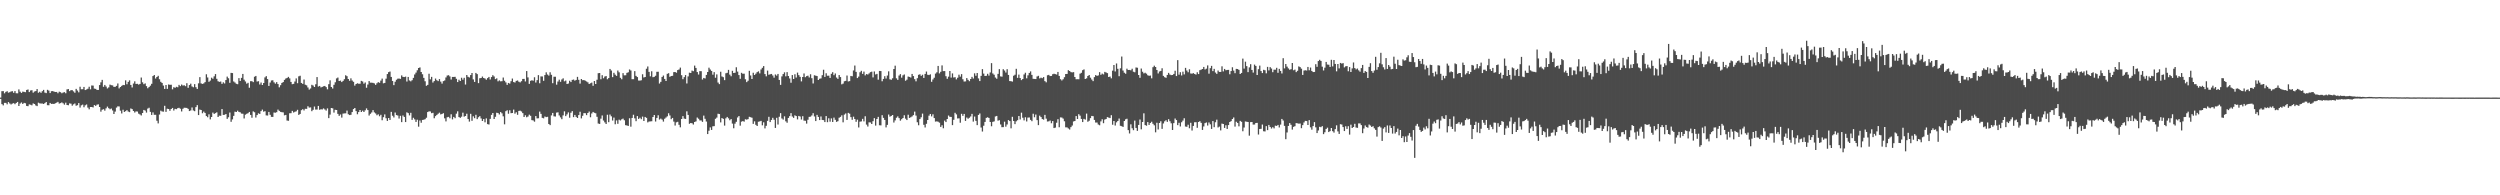 <?xml version="1.0" encoding="UTF-8"?>
<svg xmlns="http://www.w3.org/2000/svg" width="1920" height="150">
  <path d="M0 74.952h1v1.000H0zM1 70.018h1v9.941H1zM2 69.990h1v10.959H2zM3 71.663h1v7.318H3zM4 70.529h1v8.463H4zM5 70.050h1v10.073H5zM6 71.149h1v7.260H6zM7 70.794h1v8.670H7zM8 70.251h1v9.963H8zM9 70.054h1v9.529H9zM10 71.286h1v7.905H10zM11 69.963h1v10.041H11zM12 71.635h1v7.426H12zM13 71.704h1v6.596H13zM14 68.667h1v12.746H14zM15 70.389h1v9.131H15zM16 71.382h1v7.331H16zM17 70.349h1v9.517H17zM18 70.545h1v8.475H18zM19 70.787h1v8.501H19zM20 69.051h1v12.289H20zM21 68.710h1v12.833H21zM22 70.731h1v9.466H22zM23 69.492h1v10.925H23zM24 69.286h1v11.586H24zM25 71.191h1v8.205H25zM26 70.290h1v9.602H26zM27 69.954h1v11.023H27zM28 68.380h1v13.145H28zM29 71.238h1v7.633H29zM30 70.465h1v8.891H30zM31 71.264h1v8.253H31zM32 70.039h1v9.470H32zM33 68.995h1v10.887H33zM34 71.102h1v8.128H34zM35 71.529h1v6.824H35zM36 68.947h1v11.861H36zM37 69.595h1v11.239H37zM38 71.458h1v7.578H38zM39 70.023h1v9.783H39zM40 69.917h1v9.787H40zM41 70.330h1v9.544H41zM42 70.678h1v8.629H42zM43 70.598h1v8.240H43zM44 71.647h1v6.572H44zM45 70.398h1v9.183H45zM46 70.801h1v8.396H46zM47 71.636h1v7.020H47zM48 71.060h1v8.308H48zM49 70.748h1v9.627H49zM50 71.613h1v7.246H50zM51 68.682h1v11.954H51zM52 68.389h1v12.459H52zM53 70.007h1v9.382H53zM54 69.210h1v10.427H54zM55 69.281h1v11.847H55zM56 70.202h1v9.943H56zM57 71.213h1v8.253H57zM58 68.269h1v12.953H58zM59 69.532h1v11.260H59zM60 70.920h1v8.228H60zM61 66.601h1v16.013H61zM62 68.577h1v12.324H62zM63 68.492h1v11.836H63zM64 66.781h1v15.603H64zM65 69.185h1v11.723H65zM66 68.709h1v11.505H66zM67 68.125h1v14.538H67zM68 66.635h1v17.312H68zM69 68.604h1v13.594H69zM70 65.622h1v16.569H70zM71 65.728h1v16.783H71zM72 68.025h1v12.675H72zM73 68.270h1v13.020H73zM74 69.059h1v11.316H74zM75 69.048h1v11.095H75zM76 65.342h1v16.845H76zM77 63.222h1v22.531H77zM78 61.332h1v22.924H78zM79 66.688h1v17.162H79zM80 65.246h1v19.765H80zM81 66.435h1v16.784H81zM82 67.929h1v13.954H82zM83 67.118h1v15.971H83zM84 64.998h1v18.933H84zM85 65.448h1v17.916H85zM86 65.576h1v19.250H86zM87 66.691h1v20.856H87zM88 66.645h1v19.074H88zM89 65.926h1v16.708H89zM90 64.111h1v17.572H90zM91 67.878h1v13.882H91zM92 66.808h1v18.167H92zM93 65.965h1v21.183H93zM94 65.204h1v19.061H94zM95 65.393h1v20.573H95zM96 61.702h1v23.678H96zM97 64.711h1v19.895H97zM98 62.897h1v22.777H98zM99 61.673h1v24.441H99zM100 65.216h1v18.102H100zM101 67.190h1v16.642H101zM102 64.165h1v21.064H102zM103 62.458h1v23.947H103zM104 64.444h1v21.093H104zM105 64.377h1v21.281H105zM106 64.999h1v22.278H106zM107 64.482h1v23.405H107zM108 59.551h1v29.121H108zM109 63.227h1v23.569H109zM110 64.667h1v19.750H110zM111 64.065h1v20.863H111zM112 66.125h1v20.329H112zM113 67.785h1v15.643H113zM114 66.857h1v15.899H114zM115 65.789h1v20.147H115zM116 64.336h1v23.943H116zM117 58.427h1v27.893H117zM118 57.596h1v30.567H118zM119 60.309h1v27.872H119zM120 59.140h1v33.584H120zM121 58.205h1v36.584H121zM122 60.883h1v27.057H122zM123 62.843h1v22.144H123zM124 63.703h1v21.903H124zM125 65.664h1v20.119H125zM126 68.293h1v12.952H126zM127 65.262h1v20.632H127zM128 68.249h1v15.252H128zM129 64.868h1v18.830H129zM130 65.102h1v19.995H130zM131 65.091h1v18.621H131zM132 68.603h1v14.276H132zM133 66.975h1v17.915H133zM134 67.429h1v16.188H134zM135 66.661h1v17.191H135zM136 67.017h1v16.088H136zM137 65.198h1v17.610H137zM138 66.132h1v17.376H138zM139 64.903h1v20.693H139zM140 65.667h1v17.870H140zM141 65.488h1v17.274H141zM142 66.225h1v16.580H142zM143 63.883h1v19.018H143zM144 67.418h1v16.193H144zM145 65.345h1v19.942H145zM146 64.245h1v20.605H146zM147 66.406h1v16.111H147zM148 67.006h1v17.843H148zM149 64.613h1v20.768H149zM150 66.993h1v15.296H150zM151 68.280h1v12.444H151zM152 63.986h1v24.377H152zM153 59.215h1v24.965H153zM154 64.036h1v20.435H154zM155 64.486h1v22.523H155zM156 64.044h1v21.654H156zM157 63.100h1v23.631H157zM158 57.042h1v32.097H158zM159 59.485h1v30.570H159zM160 62.825h1v24.985H160zM161 61.887h1v29.815H161zM162 59.666h1v30.168H162zM163 60.444h1v26.048H163zM164 58.628h1v28.851H164zM165 56.892h1v29.980H165zM166 60.514h1v25.750H166zM167 62.418h1v27.428H167zM168 62.899h1v25.934H168zM169 62.608h1v26.330H169zM170 64.424h1v19.350H170zM171 63.233h1v25.039H171zM172 64.080h1v24.068H172zM173 61.474h1v26.077H173zM174 58.845h1v32.454H174zM175 60.129h1v29.931H175zM176 63.589h1v22.861H176zM177 55.973h1v37.569H177zM178 56.133h1v35.567H178zM179 62.545h1v26.428H179zM180 63.388h1v22.354H180zM181 64.379h1v21.624H181zM182 64.659h1v20.326H182zM183 60.022h1v25.918H183zM184 62.151h1v24.139H184zM185 59.819h1v27.403H185zM186 56.786h1v30.537H186zM187 61.161h1v29.820H187zM188 62.567h1v25.500H188zM189 64.253h1v23.134H189zM190 63.591h1v23.321H190zM191 67.381h1v18.572H191zM192 62.383h1v25.869H192zM193 62.383h1v28.030H193zM194 63.102h1v22.441H194zM195 58.938h1v27.269H195zM196 58.293h1v31.987H196zM197 62.609h1v25.783H197zM198 62.373h1v24.686H198zM199 64.874h1v22.648H199zM200 63.372h1v21.997H200zM201 65.289h1v18.889H201zM202 63.752h1v22.027H202zM203 59.421h1v25.993H203zM204 58.474h1v30.152H204zM205 60.710h1v27.996H205zM206 66.011h1v19.954H206zM207 63.410h1v24.765H207zM208 61.777h1v27.975H208zM209 61.666h1v28.137H209zM210 63.252h1v23.171H210zM211 64.259h1v22.339H211zM212 63.096h1v23.090H212zM213 64.580h1v19.585H213zM214 67.059h1v18.069H214zM215 65.420h1v20.489H215zM216 63.673h1v22.509H216zM217 63.020h1v23.299H217zM218 61.330h1v27.235H218zM219 60.336h1v27.919H219zM220 59.863h1v32.732H220zM221 59.022h1v33.760H221zM222 60.218h1v26.777H222zM223 62.948h1v23.980H223zM224 64.686h1v20.470H224zM225 64.433h1v22.012H225zM226 62.594h1v23.260H226zM227 60.230h1v25.269H227zM228 63.914h1v20.422H228zM229 58.607h1v29.686H229zM230 58.158h1v29.340H230zM231 63.670h1v20.942H231zM232 64.385h1v19.465H232zM233 61.086h1v23.746H233zM234 65.098h1v18.462H234zM235 65.516h1v18.080H235zM236 67.179h1v14.419H236zM237 68.804h1v13.814H237zM238 67.965h1v14.499H238zM239 65.135h1v20.280H239zM240 65.668h1v18.663H240zM241 66.819h1v15.016H241zM242 64.707h1v19.448H242zM243 59.185h1v24.937H243zM244 66.460h1v14.876H244zM245 66.014h1v18.287H245zM246 67.130h1v16.784H246zM247 66.707h1v17.384H247zM248 66.257h1v16.975H248zM249 65.994h1v18.097H249zM250 66.933h1v18.022H250zM251 68.612h1v14.658H251zM252 64.681h1v26.029H252zM253 61.716h1v26.317H253zM254 66.819h1v16.143H254zM255 67.995h1v15.217H255zM256 65.105h1v21.353H256zM257 63.189h1v21.134H257zM258 60.222h1v24.239H258zM259 59.570h1v27.897H259zM260 62.211h1v26.788H260zM261 61.877h1v26.021H261zM262 63.030h1v27.312H262zM263 62.090h1v25.169H263zM264 60.835h1v26.276H264zM265 57.791h1v29.266H265zM266 58.539h1v26.409H266zM267 60.674h1v27.097H267zM268 62.039h1v26.357H268zM269 60.134h1v28.029H269zM270 61.832h1v24.216H270zM271 62.843h1v20.941H271zM272 65.726h1v17.219H272zM273 64.524h1v20.822H273zM274 63.942h1v23.813H274zM275 64.287h1v21.788H275zM276 64.317h1v20.150H276zM277 62.110h1v23.914H277zM278 62.578h1v22.406H278zM279 64.266h1v21.772H279zM280 63.312h1v21.404H280zM281 67.393h1v15.855H281zM282 64.904h1v19.632H282zM283 62.250h1v26.460H283zM284 63.475h1v23.926H284zM285 63.491h1v22.885H285zM286 63.641h1v20.923H286zM287 64.049h1v22.291H287zM288 65.193h1v21.929H288zM289 63.939h1v24.596H289zM290 63.067h1v24.739H290zM291 63.596h1v25.721H291zM292 61.922h1v26.253H292zM293 60.363h1v31.981H293zM294 64.008h1v25.991H294zM295 63.691h1v24.143H295zM296 60.441h1v30.374H296zM297 56.896h1v35.997H297zM298 55.387h1v35.233H298zM299 54.940h1v37.152H299zM300 59.102h1v26.803H300zM301 62.153h1v26.717H301zM302 65.392h1v24.810H302zM303 62.787h1v23.616H303zM304 61.247h1v27.100H304zM305 60.440h1v28.270H305zM306 60.327h1v30.684H306zM307 60.563h1v28.372H307zM308 57.889h1v35.916H308zM309 59.015h1v29.654H309zM310 59.172h1v30.617H310zM311 58.834h1v34.894H311zM312 62.619h1v23.648H312zM313 59.064h1v27.838H313zM314 61.813h1v26.830H314zM315 62.460h1v24.169H315zM316 61.612h1v30.452H316zM317 59.800h1v30.646H317zM318 57.205h1v34.499H318zM319 55.782h1v37.881H319zM320 53.961h1v38.007H320zM321 52.207h1v45.061H321zM322 51.776h1v40.734H322zM323 55.320h1v38.951H323zM324 57.057h1v35.038H324zM325 59.819h1v32.128H325zM326 62.412h1v29.147H326zM327 65.880h1v24.543H327zM328 65.164h1v20.893H328zM329 56.624h1v28.873H329zM330 60.920h1v24.660H330zM331 59.033h1v27.927H331zM332 63.382h1v23.258H332zM333 62.244h1v28.589H333zM334 60.315h1v28.885H334zM335 61.607h1v26.667H335zM336 62.327h1v25.008H336zM337 60.734h1v25.817H337zM338 62.666h1v25.205H338zM339 64.191h1v23.290H339zM340 62.333h1v24.602H340zM341 61.787h1v29.084H341zM342 59.479h1v33.746H342zM343 58.021h1v32.041H343zM344 57.739h1v32.027H344zM345 58.660h1v32.157H345zM346 61.102h1v26.680H346zM347 59.069h1v32.635H347zM348 59.082h1v30.747H348zM349 58.977h1v31.801H349zM350 60.506h1v26.798H350zM351 63.023h1v22.456H351zM352 61.214h1v28.711H352zM353 62.218h1v28.305H353zM354 59.722h1v29.898H354zM355 61.176h1v25.366H355zM356 59.776h1v29.850H356zM357 64.905h1v24.189H357zM358 57.594h1v29.753H358zM359 58.991h1v32.427H359zM360 59.468h1v33.937H360zM361 57.651h1v29.755H361zM362 56.085h1v36.711H362zM363 60.963h1v28.376H363zM364 62.901h1v27.859H364zM365 56.001h1v32.171H365zM366 56.946h1v34.572H366zM367 63.842h1v26.204H367zM368 60.099h1v29.068H368zM369 59.898h1v31.105H369zM370 58.783h1v34.131H370zM371 59.880h1v31.542H371zM372 60.330h1v33.613H372zM373 61.218h1v29.715H373zM374 60.001h1v35.332H374zM375 59.088h1v36.575H375zM376 61.004h1v30.288H376zM377 59.195h1v29.031H377zM378 57.730h1v29.061H378zM379 58.731h1v32.640H379zM380 60.796h1v28.925H380zM381 60.147h1v26.425H381zM382 62.466h1v24.379H382zM383 61.765h1v26.155H383zM384 62.486h1v23.557H384zM385 62.379h1v24.663H385zM386 59.559h1v29.783H386zM387 62.012h1v33.458H387zM388 63.284h1v22.141H388zM389 65.197h1v19.492H389zM390 63.693h1v23.658H390zM391 64.220h1v20.479H391zM392 62.377h1v24.580H392zM393 60.322h1v26.480H393zM394 63.021h1v21.136H394zM395 63.392h1v23.906H395zM396 62.122h1v24.085H396zM397 61.816h1v26.352H397zM398 62.767h1v22.405H398zM399 63.261h1v21.739H399zM400 62.383h1v23.239H400zM401 60.605h1v26.293H401zM402 60.585h1v29.248H402zM403 62.579h1v25.958H403zM404 54.598h1v35.448H404zM405 59.464h1v30.049H405zM406 64.390h1v23.650H406zM407 62.078h1v26.881H407zM408 61.636h1v30.631H408zM409 61.949h1v30.571H409zM410 59.325h1v34.091H410zM411 63.359h1v25.761H411zM412 61.522h1v29.429H412zM413 57.703h1v33.139H413zM414 63.924h1v21.792H414zM415 58.668h1v28.773H415zM416 58.734h1v31.809H416zM417 62.072h1v28.798H417zM418 57.631h1v31.889H418zM419 55.564h1v34.379H419zM420 57.231h1v32.447H420zM421 58.050h1v37.183H421zM422 55.485h1v40.617H422zM423 57.466h1v31.143H423zM424 63.914h1v22.834H424zM425 58.919h1v30.415H425zM426 58.915h1v30.596H426zM427 65.016h1v21.485H427zM428 62.639h1v23.624H428zM429 61.164h1v27.488H429zM430 62.803h1v27.356H430zM431 61.012h1v30.519H431zM432 60.168h1v28.438H432zM433 62.445h1v23.037H433zM434 61.871h1v27.297H434zM435 64.501h1v23.341H435zM436 64.136h1v22.186H436zM437 62.014h1v28.388H437zM438 63.049h1v23.543H438zM439 61.313h1v24.060H439zM440 61.102h1v28.879H440zM441 61.947h1v26.338H441zM442 61.365h1v28.391H442zM443 59.052h1v31.553H443zM444 61.272h1v27.093H444zM445 64.183h1v21.627H445zM446 60.680h1v30.236H446zM447 61.570h1v27.340H447zM448 61.468h1v25.433H448zM449 61.932h1v24.982H449zM450 62.579h1v25.832H450zM451 63.235h1v23.572H451zM452 64.495h1v21.171H452zM453 63.942h1v26.123H453zM454 63.415h1v23.738H454zM455 65.899h1v20.088H455zM456 62.213h1v24.405H456zM457 64.493h1v22.494H457zM458 61.230h1v28.449H458zM459 56.224h1v38.663H459zM460 56.044h1v39.117H460zM461 60.858h1v30.292H461zM462 57.729h1v30.955H462zM463 60.104h1v32.489H463zM464 58.782h1v35.233H464zM465 58.443h1v36.779H465zM466 60.898h1v27.225H466zM467 59.935h1v33.914H467zM468 52.927h1v35.049H468zM469 54.145h1v35.221H469zM470 59.256h1v33.320H470zM471 55.925h1v34.410H471zM472 57.328h1v38.112H472zM473 58.244h1v34.215H473zM474 54.166h1v40.905H474zM475 55.549h1v36.366H475zM476 59.752h1v32.783H476zM477 60.860h1v30.768H477zM478 56.182h1v34.919H478zM479 57.852h1v34.501H479zM480 57.785h1v38.364H480zM481 55.952h1v40.390H481zM482 55.513h1v41.206H482zM483 53.336h1v37.473H483zM484 54.138h1v43.168H484zM485 60.816h1v29.782H485zM486 60.811h1v27.294H486zM487 54.634h1v36.271H487zM488 58.286h1v34.789H488zM489 59.197h1v29.959H489zM490 61.850h1v29.508H490zM491 61.888h1v28.540H491zM492 61.669h1v29.864H492zM493 57.060h1v32.486H493zM494 59.494h1v33.422H494zM495 59.148h1v30.680H495zM496 52.779h1v37.729H496zM497 51.061h1v42.960H497zM498 55.188h1v38.139H498zM499 58.601h1v34.618H499zM500 54.734h1v38.378H500zM501 59.280h1v30.577H501zM502 59.008h1v29.290H502zM503 58.162h1v35.157H503zM504 55.127h1v35.428H504zM505 55.068h1v33.447H505zM506 64.143h1v27.673H506zM507 62.881h1v28.228H507zM508 59.080h1v32.778H508zM509 58.031h1v35.343H509zM510 60.610h1v30.594H510zM511 62.194h1v28.076H511zM512 56.686h1v32.649H512zM513 56.227h1v30.771H513zM514 58.981h1v29.712H514zM515 58.380h1v33.176H515zM516 58.229h1v32.332H516zM517 55.390h1v37.993H517zM518 55.310h1v41.083H518zM519 55.861h1v38.083H519zM520 53.827h1v39.693H520zM521 53.359h1v42.490H521zM522 51.902h1v45.910H522zM523 57.765h1v33.636H523zM524 60.817h1v28.361H524zM525 59.253h1v31.824H525zM526 57.640h1v33.695H526zM527 64.124h1v21.358H527zM528 58.650h1v29.616H528zM529 55.792h1v39.263H529zM530 56.040h1v38.439H530zM531 54.219h1v40.461H531zM532 54.667h1v40.949H532zM533 50.402h1v43.276H533zM534 52.167h1v41.049H534zM535 55.328h1v34.927H535zM536 57.235h1v33.948H536zM537 54.605h1v37.855H537zM538 54.689h1v37.817H538zM539 61.076h1v32.517H539zM540 59.855h1v28.928H540zM541 60.259h1v30.970H541zM542 57.567h1v35.761H542zM543 55.302h1v47.638H543zM544 51.973h1v48.426H544zM545 53.411h1v44.446H545zM546 54.464h1v45.343H546zM547 57.339h1v39.709H547zM548 55.393h1v41.480H548zM549 59.693h1v31.563H549zM550 57.141h1v33.201H550zM551 63.401h1v23.970H551zM552 64.612h1v22.983H552zM553 55.067h1v38.925H553zM554 58.728h1v31.951H554zM555 59.284h1v32.020H555zM556 61.551h1v34.905H556zM557 56.258h1v34.605H557zM558 55.931h1v33.882H558zM559 53.668h1v37.204H559zM560 57.304h1v35.059H560zM561 58.571h1v32.847H561zM562 54.363h1v40.553H562zM563 56.048h1v42.452H563zM564 55.835h1v39.163H564zM565 51.654h1v41.864H565zM566 54.989h1v35.244H566zM567 57.671h1v31.469H567zM568 60.501h1v36.008H568zM569 55.936h1v37.487H569zM570 56.650h1v36.353H570zM571 56.597h1v36.860H571zM572 60.871h1v30.722H572zM573 63.087h1v28.831H573zM574 62.005h1v29.501H574zM575 54.362h1v35.363H575zM576 57.982h1v32.044H576zM577 60.648h1v29.760H577zM578 55.880h1v39.250H578zM579 57.582h1v35.610H579zM580 56.555h1v39.293H580zM581 55.411h1v41.349H581zM582 54.773h1v38.731H582zM583 56.376h1v36.859H583zM584 53.339h1v39.491H584zM585 52.069h1v44.179H585zM586 50.752h1v43.222H586zM587 56.890h1v41.710H587zM588 58.646h1v37.965H588zM589 54.201h1v38.637H589zM590 57.406h1v32.273H590zM591 57.019h1v36.750H591zM592 56.801h1v35.305H592zM593 57.941h1v32.545H593zM594 59.630h1v32.318H594zM595 57.169h1v41.065H595zM596 58.075h1v32.372H596zM597 56.771h1v38.852H597zM598 61.385h1v28.275H598zM599 65.189h1v21.704H599zM600 58.651h1v32.326H600zM601 56.901h1v34.948H601zM602 55.571h1v33.774H602zM603 58.609h1v34.594H603zM604 55.386h1v38.878H604zM605 58.385h1v32.169H605zM606 60.283h1v28.923H606zM607 63.546h1v23.342H607zM608 57.633h1v31.851H608zM609 60.671h1v29.831H609zM610 57.047h1v31.553H610zM611 59.570h1v29.591H611zM612 55.742h1v35.935H612zM613 57.701h1v31.349H613zM614 59.020h1v30.502H614zM615 62.539h1v29.256H615zM616 59.119h1v30.103H616zM617 56.419h1v36.209H617zM618 59.267h1v33.493H618zM619 58.477h1v36.441H619zM620 58.104h1v33.874H620zM621 59.510h1v30.237H621zM622 57.057h1v32.522H622zM623 60.042h1v28.629H623zM624 64.103h1v22.852H624zM625 57.797h1v31.652H625zM626 58.127h1v34.853H626zM627 58.424h1v29.810H627zM628 61.418h1v28.387H628zM629 60.464h1v31.725H629zM630 60.189h1v29.253H630zM631 57.756h1v34.356H631zM632 53.569h1v38.693H632zM633 59.090h1v34.667H633zM634 56.268h1v32.857H634zM635 58.147h1v35.701H635zM636 58.118h1v32.735H636zM637 59.838h1v33.598H637zM638 56.679h1v34.249H638zM639 55.441h1v38.256H639zM640 57.745h1v32.596H640zM641 56.435h1v35.586H641zM642 59.560h1v34.017H642zM643 60.549h1v32.549H643zM644 57.631h1v32.770H644zM645 59.193h1v30.568H645zM646 64.783h1v23.802H646zM647 64.211h1v29.740H647zM648 62.408h1v25.598H648zM649 62.083h1v25.038H649zM650 58.003h1v34.081H650zM651 62.543h1v24.116H651zM652 62.288h1v24.983H652zM653 58.329h1v31.618H653zM654 58.568h1v33.441H654zM655 54.120h1v35.478H655zM656 50.349h1v41.058H656zM657 55.196h1v38.360H657zM658 59.958h1v31.935H658zM659 58.855h1v39.031H659zM660 55.518h1v37.913H660zM661 54.366h1v38.867H661zM662 56.713h1v34.552H662zM663 54.996h1v38.241H663zM664 57.893h1v31.380H664zM665 56.900h1v38.810H665zM666 57.268h1v39.921H666zM667 56.386h1v37.582H667zM668 55.401h1v38.672H668zM669 55.019h1v40.195H669zM670 59.439h1v33.629H670zM671 54.873h1v35.839H671zM672 57.202h1v39.244H672zM673 56.715h1v34.679H673zM674 61.192h1v28.586H674zM675 54.494h1v41.702H675zM676 54.565h1v41.727H676zM677 62.437h1v26.045H677zM678 60.599h1v29.906H678zM679 58.515h1v33.614H679zM680 60.291h1v37.559H680zM681 58.023h1v37.891H681zM682 54.785h1v33.167H682zM683 60.916h1v28.681H683zM684 61.285h1v27.768H684zM685 60.101h1v28.201H685zM686 52.982h1v41.131H686zM687 50.432h1v42.051H687zM688 60.184h1v30.257H688zM689 61.319h1v28.083H689zM690 58.000h1v32.707H690zM691 56.956h1v35.733H691zM692 59.660h1v31.894H692zM693 57.876h1v32.744H693zM694 57.186h1v31.345H694zM695 61.988h1v29.137H695zM696 61.175h1v31.030H696zM697 58.770h1v29.371H697zM698 59.102h1v31.471H698zM699 59.557h1v30.485H699zM700 56.762h1v32.632H700zM701 58.439h1v30.000H701zM702 60.767h1v24.959H702zM703 62.458h1v26.318H703zM704 60.059h1v33.845H704zM705 57.425h1v38.766H705zM706 57.040h1v34.384H706zM707 58.267h1v31.818H707zM708 57.410h1v29.831H708zM709 59.878h1v35.979H709zM710 56.760h1v41.135H710zM711 54.947h1v40.146H711zM712 57.399h1v34.784H712zM713 57.644h1v31.200H713zM714 57.107h1v30.419H714zM715 62.820h1v26.579H715zM716 61.044h1v26.746H716zM717 59.717h1v30.980H717zM718 56.516h1v36.883H718zM719 55.573h1v37.634H719zM720 50.635h1v42.844H720zM721 56.376h1v37.829H721zM722 55.168h1v42.341H722zM723 50.236h1v45.959H723zM724 54.614h1v43.894H724zM725 54.565h1v38.049H725zM726 58.505h1v35.230H726zM727 60.496h1v30.907H727zM728 58.896h1v29.807H728zM729 54.507h1v35.192H729zM730 59.598h1v30.216H730zM731 56.358h1v39.763H731zM732 59.489h1v32.501H732zM733 59.281h1v27.358H733zM734 60.997h1v26.843H734zM735 59.721h1v31.276H735zM736 57.357h1v33.547H736zM737 58.871h1v35.387H737zM738 56.912h1v30.472H738zM739 60.865h1v28.113H739zM740 62.639h1v24.855H740zM741 62.531h1v30.331H741zM742 59.977h1v30.296H742zM743 61.353h1v29.838H743zM744 62.363h1v28.037H744zM745 60.647h1v28.784H745zM746 59.039h1v28.423H746zM747 60.308h1v33.089H747zM748 56.311h1v33.167H748zM749 58.150h1v34.684H749zM750 56.070h1v40.036H750zM751 60.222h1v28.036H751zM752 62.262h1v24.879H752zM753 58.266h1v39.680H753zM754 53.074h1v47.918H754zM755 56.551h1v40.035H755zM756 58.385h1v35.264H756zM757 58.212h1v32.292H757zM758 56.694h1v33.347H758zM759 58.085h1v32.488H759zM760 55.646h1v38.064H760zM761 48.489h1v48.491H761zM762 56.415h1v37.200H762zM763 57.376h1v35.880H763zM764 59.521h1v29.919H764zM765 60.472h1v28.584H765zM766 56.732h1v35.949H766zM767 53.110h1v39.182H767zM768 58.654h1v36.959H768zM769 58.890h1v38.780H769zM770 53.157h1v44.472H770zM771 54.165h1v39.297H771zM772 55.729h1v41.527H772zM773 53.132h1v42.450H773zM774 57.568h1v34.630H774zM775 62.239h1v30.753H775zM776 62.350h1v36.197H776zM777 62.693h1v26.985H777zM778 58.159h1v34.746H778zM779 57.418h1v37.908H779zM780 52.826h1v40.363H780zM781 59.818h1v32.478H781zM782 57.273h1v31.796H782zM783 59.950h1v31.801H783zM784 61.550h1v24.993H784zM785 60.648h1v29.773H785zM786 57.198h1v35.247H786zM787 55.848h1v34.202H787zM788 60.177h1v33.121H788zM789 57.838h1v32.505H789zM790 56.014h1v34.192H790zM791 54.847h1v37.195H791zM792 57.482h1v35.585H792zM793 60.494h1v26.865H793zM794 60.628h1v29.429H794zM795 60.729h1v27.241H795zM796 58.733h1v33.542H796zM797 58.202h1v37.911H797zM798 60.229h1v28.620H798zM799 59.666h1v30.225H799zM800 60.046h1v31.418H800zM801 59.169h1v32.737H801zM802 62.304h1v25.897H802zM803 63.207h1v27.936H803zM804 57.800h1v35.511H804zM805 57.474h1v35.720H805zM806 58.434h1v34.139H806zM807 58.292h1v36.394H807zM808 57.004h1v35.999H808zM809 56.629h1v41.747H809zM810 56.927h1v41.058H810zM811 57.256h1v37.013H811zM812 55.224h1v36.324H812zM813 58.301h1v39.444H813zM814 60.805h1v29.361H814zM815 61.817h1v28.434H815zM816 60.874h1v30.229H816zM817 59.267h1v33.869H817zM818 56.849h1v40.945H818zM819 56.802h1v41.019H819zM820 53.935h1v44.742H820zM821 54.532h1v44.946H821zM822 55.415h1v42.220H822zM823 55.614h1v40.813H823zM824 55.391h1v37.880H824zM825 59.126h1v33.799H825zM826 60.889h1v28.258H826zM827 60.809h1v30.571H827zM828 60.900h1v26.799H828zM829 56.567h1v32.289H829zM830 55.922h1v35.436H830zM831 53.925h1v39.824H831zM832 53.320h1v37.985H832zM833 60.688h1v31.145H833zM834 60.178h1v27.061H834zM835 58.359h1v35.137H835zM836 57.617h1v35.120H836zM837 59.639h1v31.103H837zM838 61.101h1v27.931H838zM839 62.307h1v26.951H839zM840 59.218h1v32.889H840zM841 57.631h1v36.458H841zM842 58.248h1v35.879H842zM843 57.894h1v37.745H843zM844 55.373h1v40.815H844zM845 57.466h1v35.771H845zM846 56.511h1v35.072H846zM847 57.130h1v37.498H847zM848 55.186h1v36.668H848zM849 55.647h1v35.762H849zM850 56.150h1v33.814H850zM851 59.133h1v31.190H851zM852 58.756h1v31.927H852zM853 60.138h1v28.315H853zM854 54.252h1v41.519H854zM855 49.916h1v42.990H855zM856 54.909h1v41.515H856zM857 48.742h1v45.225H857zM858 52.817h1v40.112H858zM859 58.542h1v32.501H859zM860 52.458h1v44.134H860zM861 43.433h1v53.479H861zM862 54.191h1v43.272H862zM863 55.874h1v37.053H863zM864 56.628h1v35.024H864zM865 52.753h1v38.417H865zM866 53.739h1v46.183H866zM867 53.698h1v48.810H867zM868 54.011h1v41.490H868zM869 52.798h1v45.731H869zM870 55.080h1v44.901H870zM871 55.507h1v37.126H871zM872 51.814h1v46.430H872zM873 52.012h1v48.497H873zM874 57.578h1v38.373H874zM875 59.763h1v32.044H875zM876 52.626h1v46.726H876zM877 55.105h1v38.608H877zM878 56.346h1v30.693H878zM879 55.842h1v40.222H879zM880 56.598h1v39.983H880zM881 57.818h1v35.906H881zM882 58.191h1v37.743H882zM883 58.034h1v36.392H883zM884 60.151h1v33.322H884zM885 51.606h1v43.478H885zM886 50.437h1v45.804H886zM887 51.468h1v50.163H887zM888 53.771h1v40.504H888zM889 56.442h1v42.967H889zM890 54.890h1v39.559H890zM891 54.490h1v38.630H891zM892 52.444h1v46.525H892zM893 58.243h1v36.585H893zM894 59.311h1v33.858H894zM895 59.772h1v32.561H895zM896 57.556h1v36.036H896zM897 55.968h1v35.577H897zM898 57.251h1v35.875H898zM899 57.701h1v37.020H899zM900 57.579h1v42.253H900zM901 56.767h1v37.823H901zM902 54.313h1v36.699H902zM903 58.421h1v33.794H903zM904 46.195h1v49.932H904zM905 57.354h1v36.965H905zM906 55.471h1v41.633H906zM907 57.947h1v35.948H907zM908 55.039h1v37.573H908zM909 57.141h1v33.670H909zM910 52.108h1v45.076H910zM911 54.178h1v43.221H911zM912 55.484h1v40.286H912zM913 53.195h1v45.289H913zM914 56.440h1v37.879H914zM915 56.568h1v43.682H915zM916 56.151h1v40.585H916zM917 56.773h1v37.110H917zM918 57.271h1v36.578H918zM919 55.482h1v42.676H919zM920 56.861h1v36.812H920zM921 53.906h1v39.173H921zM922 53.523h1v40.857H922zM923 53.009h1v46.759H923zM924 51.427h1v45.717H924zM925 53.351h1v41.191H925zM926 52.741h1v41.310H926zM927 50.210h1v46.178H927zM928 56.567h1v37.482H928zM929 52.362h1v43.143H929zM930 50.601h1v48.409H930zM931 54.643h1v38.351H931zM932 52.909h1v44.797H932zM933 55.706h1v38.185H933zM934 56.716h1v35.201H934zM935 54.158h1v43.733H935zM936 55.232h1v41.980H936zM937 55.220h1v44.940H937zM938 50.953h1v43.948H938zM939 54.816h1v40.414H939zM940 52.948h1v45.283H940zM941 53.981h1v42.241H941zM942 53.698h1v45.307H942zM943 53.661h1v42.408H943zM944 57.050h1v36.653H944zM945 54.576h1v38.466H945zM946 51.684h1v39.724H946zM947 54.229h1v36.007H947zM948 56.216h1v40.995H948zM949 52.891h1v40.616H949zM950 52.990h1v41.428H950zM951 53.675h1v43.330H951zM952 56.855h1v35.984H952zM953 56.005h1v37.523H953zM954 45.018h1v55.796H954zM955 52.704h1v45.246H955zM956 47.336h1v45.927H956zM957 50.812h1v42.701H957zM958 55.413h1v38.274H958zM959 51.778h1v52.438H959zM960 49.312h1v44.511H960zM961 53.731h1v39.959H961zM962 55.735h1v39.978H962zM963 49.589h1v46.030H963zM964 50.617h1v43.844H964zM965 57.620h1v36.721H965zM966 53.129h1v50.179H966zM967 50.383h1v48.710H967zM968 54.561h1v44.383H968zM969 56.124h1v39.524H969zM970 53.585h1v47.222H970zM971 53.977h1v46.991H971zM972 56.314h1v40.573H972zM973 51.333h1v48.608H973zM974 54.069h1v41.861H974zM975 51.568h1v45.924H975zM976 52.660h1v46.035H976zM977 55.445h1v42.240H977zM978 53.522h1v45.109H978zM979 53.510h1v43.021H979zM980 52.079h1v44.626H980zM981 55.914h1v40.036H981zM982 52.877h1v45.009H982zM983 54.473h1v41.202H983zM984 56.425h1v34.940H984zM985 44.686h1v47.863H985zM986 52.525h1v44.152H986zM987 49.144h1v57.766H987zM988 51.156h1v50.556H988zM989 52.543h1v44.159H989zM990 53.559h1v40.975H990zM991 53.166h1v42.665H991zM992 48.361h1v51.197H992zM993 53.982h1v43.435H993zM994 53.436h1v43.464H994zM995 55.391h1v39.149H995zM996 54.356h1v40.384H996zM997 50.996h1v43.974H997zM998 51.557h1v43.332H998zM999 52.731h1v45.723H999zM1000 57.565h1v38.513H1000zM1001 54.196h1v39.837H1001zM1002 53.970h1v38.845H1002zM1003 54.174h1v38.780H1003zM1004 51.396h1v44.599H1004zM1005 53.944h1v38.318H1005zM1006 51.841h1v45.955H1006zM1007 54.483h1v45.116H1007zM1008 55.366h1v41.437H1008zM1009 55.231h1v38.591H1009zM1010 49.281h1v48.519H1010zM1011 51.328h1v50.880H1011zM1012 46.907h1v53.267H1012zM1013 45.935h1v51.427H1013zM1014 46.805h1v50.883H1014zM1015 51.198h1v45.653H1015zM1016 54.095h1v48.911H1016zM1017 51.984h1v49.578H1017zM1018 47.578h1v51.445H1018zM1019 49.567h1v48.490H1019zM1020 49.719h1v51.720H1020zM1021 51.393h1v49.339H1021zM1022 45.938h1v52.364H1022zM1023 50.986h1v49.769H1023zM1024 46.066h1v55.768H1024zM1025 49.118h1v50.063H1025zM1026 54.758h1v41.494H1026zM1027 49.133h1v51.787H1027zM1028 52.518h1v50.356H1028zM1029 48.349h1v47.059H1029zM1030 48.840h1v46.826H1030zM1031 48.496h1v49.093H1031zM1032 51.775h1v48.902H1032zM1033 50.935h1v46.026H1033zM1034 50.753h1v48.267H1034zM1035 54.709h1v42.220H1035zM1036 51.494h1v51.857H1036zM1037 55.280h1v40.460H1037zM1038 52.519h1v45.805H1038zM1039 47.996h1v49.516H1039zM1040 52.298h1v42.796H1040zM1041 53.317h1v44.613H1041zM1042 52.608h1v45.601H1042zM1043 54.026h1v40.742H1043zM1044 55.045h1v39.727H1044zM1045 52.330h1v43.783H1045zM1046 49.848h1v52.429H1046zM1047 56.006h1v42.720H1047zM1048 54.580h1v41.799H1048zM1049 55.249h1v42.337H1049zM1050 59.922h1v38.131H1050zM1051 51.361h1v44.306H1051zM1052 48.554h1v47.880H1052zM1053 54.570h1v42.960H1053zM1054 55.902h1v41.009H1054zM1055 54.177h1v44.405H1055zM1056 43.613h1v56.104H1056zM1057 53.556h1v51.344H1057zM1058 51.527h1v46.126H1058zM1059 48.653h1v48.367H1059zM1060 40.547h1v57.404H1060zM1061 49.412h1v58.818H1061zM1062 51.644h1v47.142H1062zM1063 53.361h1v44.265H1063zM1064 44.605h1v57.081H1064zM1065 52.929h1v43.440H1065zM1066 49.935h1v52.181H1066zM1067 51.191h1v45.176H1067zM1068 53.178h1v45.109H1068zM1069 52.926h1v49.684H1069zM1070 43.521h1v53.341H1070zM1071 48.967h1v53.570H1071zM1072 52.999h1v48.341H1072zM1073 45.890h1v52.893H1073zM1074 50.041h1v53.883H1074zM1075 50.369h1v49.482H1075zM1076 50.712h1v55.249H1076zM1077 45.578h1v59.006H1077zM1078 46.552h1v62.644H1078zM1079 46.299h1v58.506H1079zM1080 44.035h1v65.041H1080zM1081 42.434h1v61.664H1081zM1082 47.388h1v54.862H1082zM1083 47.575h1v57.489H1083zM1084 40.776h1v67.151H1084zM1085 43.842h1v56.042H1085zM1086 47.841h1v73.405H1086zM1087 51.631h1v44.928H1087zM1088 51.356h1v43.782H1088zM1089 45.337h1v51.885H1089zM1090 46.863h1v52.903H1090zM1091 49.021h1v52.240H1091zM1092 45.256h1v55.315H1092zM1093 49.470h1v48.539H1093zM1094 53.332h1v46.066H1094zM1095 50.354h1v46.618H1095zM1096 52.139h1v46.408H1096zM1097 57.885h1v33.374H1097zM1098 49.711h1v54.351H1098zM1099 49.968h1v50.979H1099zM1100 56.017h1v38.969H1100zM1101 58.681h1v34.681H1101zM1102 54.968h1v39.626H1102zM1103 57.063h1v34.952H1103zM1104 50.138h1v41.570H1104zM1105 50.365h1v48.414H1105zM1106 56.683h1v35.891H1106zM1107 61.530h1v27.753H1107zM1108 58.198h1v32.774H1108zM1109 60.176h1v31.174H1109zM1110 58.245h1v30.233H1110zM1111 48.865h1v52.826H1111zM1112 50.381h1v46.544H1112zM1113 55.554h1v35.778H1113zM1114 54.831h1v42.500H1114zM1115 55.331h1v43.729H1115zM1116 60.183h1v29.221H1116zM1117 48.672h1v52.391H1117zM1118 49.330h1v45.858H1118zM1119 56.709h1v38.144H1119zM1120 56.040h1v37.759H1120zM1121 56.131h1v39.398H1121zM1122 59.221h1v34.828H1122zM1123 48.079h1v48.503H1123zM1124 49.941h1v46.387H1124zM1125 57.166h1v35.053H1125zM1126 56.222h1v34.653H1126zM1127 54.611h1v37.234H1127zM1128 56.907h1v34.364H1128zM1129 55.358h1v40.492H1129zM1130 49.849h1v56.947H1130zM1131 50.340h1v48.746H1131zM1132 53.560h1v42.441H1132zM1133 52.525h1v40.958H1133zM1134 49.216h1v52.412H1134zM1135 52.454h1v41.846H1135zM1136 50.792h1v51.479H1136zM1137 48.100h1v50.763H1137zM1138 56.096h1v35.999H1138zM1139 53.554h1v40.709H1139zM1140 53.529h1v42.439H1140zM1141 54.557h1v37.564H1141zM1142 50.111h1v48.147H1142zM1143 45.142h1v54.592H1143zM1144 53.133h1v42.737H1144zM1145 54.504h1v42.867H1145zM1146 52.162h1v47.083H1146zM1147 55.859h1v38.319H1147zM1148 55.508h1v38.749H1148zM1149 49.983h1v51.835H1149zM1150 49.545h1v45.096H1150zM1151 56.859h1v40.450H1151zM1152 55.792h1v40.158H1152zM1153 60.281h1v32.694H1153zM1154 57.544h1v36.064H1154zM1155 44.950h1v58.612H1155zM1156 50.555h1v48.126H1156zM1157 58.376h1v38.122H1157zM1158 53.751h1v44.353H1158zM1159 57.535h1v35.675H1159zM1160 61.158h1v28.996H1160zM1161 51.835h1v51.136H1161zM1162 52.475h1v42.562H1162zM1163 58.103h1v35.486H1163zM1164 53.763h1v47.591H1164zM1165 52.912h1v46.913H1165zM1166 58.430h1v31.953H1166zM1167 49.296h1v47.756H1167zM1168 43.698h1v55.795H1168zM1169 58.849h1v34.407H1169zM1170 59.236h1v33.760H1170zM1171 54.287h1v37.908H1171zM1172 55.931h1v35.365H1172zM1173 56.003h1v36.657H1173zM1174 50.332h1v51.775H1174zM1175 53.991h1v44.626H1175zM1176 54.778h1v42.492H1176zM1177 55.104h1v45.429H1177zM1178 55.197h1v38.159H1178zM1179 55.483h1v41.498H1179zM1180 38.054h1v66.451H1180zM1181 44.907h1v63.265H1181zM1182 51.764h1v44.022H1182zM1183 51.180h1v46.479H1183zM1184 52.513h1v51.191H1184zM1185 53.342h1v47.364H1185zM1186 51.606h1v49.902H1186zM1187 44.656h1v60.777H1187zM1188 51.401h1v47.309H1188zM1189 49.153h1v55.773H1189zM1190 39.467h1v65.162H1190zM1191 40.465h1v61.513H1191zM1192 47.641h1v54.087H1192zM1193 44.908h1v54.626H1193zM1194 51.594h1v52.473H1194zM1195 50.693h1v50.713H1195zM1196 50.362h1v47.305H1196zM1197 52.709h1v44.055H1197zM1198 49.747h1v46.951H1198zM1199 45.374h1v54.655H1199zM1200 46.213h1v49.479H1200zM1201 55.560h1v40.329H1201zM1202 54.266h1v46.994H1202zM1203 56.010h1v46.819H1203zM1204 58.261h1v33.962H1204zM1205 51.695h1v43.746H1205zM1206 51.785h1v44.963H1206zM1207 57.759h1v36.481H1207zM1208 54.010h1v39.629H1208zM1209 54.212h1v38.198H1209zM1210 57.062h1v40.644H1210zM1211 51.026h1v47.166H1211zM1212 45.480h1v55.740H1212zM1213 54.797h1v37.260H1213zM1214 54.851h1v47.004H1214zM1215 51.262h1v51.409H1215zM1216 59.299h1v31.919H1216zM1217 50.876h1v51.122H1217zM1218 53.366h1v44.680H1218zM1219 55.154h1v42.602H1219zM1220 57.826h1v35.070H1220zM1221 56.093h1v40.000H1221zM1222 61.049h1v28.497H1222zM1223 58.807h1v31.480H1223zM1224 47.816h1v51.860H1224zM1225 49.512h1v49.936H1225zM1226 55.971h1v42.299H1226zM1227 48.919h1v49.444H1227zM1228 50.269h1v48.163H1228zM1229 56.883h1v39.470H1229zM1230 48.238h1v52.393H1230zM1231 47.214h1v51.696H1231zM1232 45.531h1v51.325H1232zM1233 56.197h1v34.916H1233zM1234 51.125h1v49.679H1234zM1235 54.349h1v42.656H1235zM1236 49.247h1v60.308H1236zM1237 47.407h1v50.231H1237zM1238 51.046h1v48.421H1238zM1239 44.904h1v53.743H1239zM1240 48.762h1v49.614H1240zM1241 50.410h1v49.521H1241zM1242 50.267h1v53.322H1242zM1243 48.282h1v56.755H1243zM1244 53.649h1v51.182H1244zM1245 52.069h1v49.494H1245zM1246 44.440h1v56.890H1246zM1247 50.239h1v52.890H1247zM1248 52.301h1v47.649H1248zM1249 45.619h1v61.290H1249zM1250 43.687h1v64.271H1250zM1251 52.489h1v52.828H1251zM1252 49.542h1v50.551H1252zM1253 52.190h1v43.845H1253zM1254 49.206h1v47.545H1254zM1255 38.554h1v63.137H1255zM1256 40.700h1v66.339H1256zM1257 48.723h1v52.269H1257zM1258 51.749h1v52.485H1258zM1259 52.358h1v46.383H1259zM1260 54.614h1v42.700H1260zM1261 42.351h1v58.854H1261zM1262 40.818h1v65.599H1262zM1263 49.017h1v46.312H1263zM1264 52.552h1v43.236H1264zM1265 49.659h1v46.245H1265zM1266 51.759h1v43.619H1266zM1267 52.618h1v44.731H1267zM1268 46.502h1v55.467H1268zM1269 50.569h1v52.905H1269zM1270 57.880h1v38.981H1270zM1271 52.357h1v47.791H1271zM1272 53.175h1v45.969H1272zM1273 58.067h1v37.110H1273zM1274 44.972h1v63.613H1274zM1275 49.539h1v48.046H1275zM1276 57.246h1v38.839H1276zM1277 51.418h1v46.215H1277zM1278 48.651h1v54.452H1278zM1279 50.197h1v45.738H1279zM1280 44.167h1v55.630H1280zM1281 33.765h1v69.123H1281zM1282 46.944h1v56.520H1282zM1283 48.258h1v48.997H1283zM1284 48.357h1v52.069H1284zM1285 38.024h1v63.326H1285zM1286 39.298h1v71.039H1286zM1287 42.226h1v63.375H1287zM1288 45.345h1v58.527H1288zM1289 45.503h1v55.776H1289zM1290 45.692h1v60.042H1290zM1291 42.140h1v59.261H1291zM1292 51.006h1v53.486H1292zM1293 45.889h1v56.956H1293zM1294 45.993h1v54.153H1294zM1295 48.812h1v51.871H1295zM1296 48.927h1v57.408H1296zM1297 46.078h1v54.826H1297zM1298 51.649h1v47.126H1298zM1299 45.759h1v56.534H1299zM1300 42.332h1v65.664H1300zM1301 48.539h1v50.514H1301zM1302 46.678h1v56.116H1302zM1303 46.918h1v59.688H1303zM1304 49.900h1v52.760H1304zM1305 44.215h1v68.475H1305zM1306 39.599h1v71.881H1306zM1307 49.065h1v48.946H1307zM1308 51.561h1v50.714H1308zM1309 49.595h1v47.413H1309zM1310 49.288h1v57.649H1310zM1311 47.181h1v59.309H1311zM1312 43.310h1v65.272H1312zM1313 48.590h1v54.476H1313zM1314 46.655h1v54.811H1314zM1315 45.569h1v55.099H1315zM1316 49.121h1v48.804H1316zM1317 47.239h1v50.617H1317zM1318 47.787h1v58.308H1318zM1319 51.389h1v47.552H1319zM1320 51.267h1v45.488H1320zM1321 54.224h1v49.572H1321zM1322 53.471h1v41.656H1322zM1323 47.529h1v48.869H1323zM1324 51.509h1v48.270H1324zM1325 49.853h1v53.242H1325zM1326 52.450h1v54.835H1326zM1327 51.170h1v50.050H1327zM1328 48.242h1v57.281H1328zM1329 46.492h1v52.686H1329zM1330 47.048h1v54.089H1330zM1331 51.259h1v55.738H1331zM1332 49.748h1v50.767H1332zM1333 48.142h1v53.175H1333zM1334 46.963h1v54.816H1334zM1335 46.449h1v58.715H1335zM1336 47.973h1v51.430H1336zM1337 42.857h1v60.355H1337zM1338 48.447h1v50.233H1338zM1339 49.701h1v47.509H1339zM1340 48.193h1v54.140H1340zM1341 48.327h1v55.163H1341zM1342 48.064h1v53.778H1342zM1343 42.345h1v64.877H1343zM1344 46.173h1v66.155H1344zM1345 50.974h1v55.539H1345zM1346 44.256h1v57.130H1346zM1347 48.133h1v57.732H1347zM1348 50.135h1v50.416H1348zM1349 40.203h1v65.324H1349zM1350 47.620h1v58.061H1350zM1351 48.856h1v57.969H1351zM1352 41.643h1v61.837H1352zM1353 47.731h1v56.795H1353zM1354 51.128h1v47.277H1354zM1355 45.366h1v55.556H1355zM1356 36.103h1v71.401H1356zM1357 40.812h1v63.990H1357zM1358 48.716h1v56.883H1358zM1359 47.202h1v55.249H1359zM1360 51.536h1v50.800H1360zM1361 47.118h1v55.303H1361zM1362 43.686h1v65.816H1362zM1363 49.440h1v47.987H1363zM1364 46.426h1v56.322H1364zM1365 47.546h1v53.867H1365zM1366 48.010h1v55.053H1366zM1367 49.392h1v48.039H1367zM1368 37.483h1v70.702H1368zM1369 41.192h1v70.064H1369zM1370 47.496h1v57.536H1370zM1371 48.067h1v54.489H1371zM1372 40.356h1v65.708H1372zM1373 50.323h1v48.278H1373zM1374 42.400h1v64.956H1374zM1375 45.254h1v64.357H1375zM1376 46.777h1v53.154H1376zM1377 43.525h1v62.066H1377zM1378 41.852h1v68.982H1378zM1379 48.056h1v58.077H1379zM1380 41.922h1v62.037H1380zM1381 45.343h1v64.240H1381zM1382 49.209h1v57.769H1382zM1383 36.570h1v69.893H1383zM1384 38.340h1v70.764H1384zM1385 46.801h1v58.701H1385zM1386 49.782h1v59.204H1386zM1387 31.308h1v81.499H1387zM1388 35.427h1v74.087H1388zM1389 45.207h1v58.681H1389zM1390 38.712h1v68.734H1390zM1391 37.973h1v67.416H1391zM1392 41.809h1v61.851H1392zM1393 35.823h1v73.662H1393zM1394 42.622h1v72.584H1394zM1395 47.726h1v52.065H1395zM1396 44.821h1v61.025H1396zM1397 36.634h1v73.148H1397zM1398 36.535h1v72.717H1398zM1399 43.751h1v61.785H1399zM1400 36.091h1v71.208H1400zM1401 43.148h1v63.191H1401zM1402 44.110h1v62.304H1402zM1403 43.852h1v70.366H1403zM1404 44.315h1v55.959H1404zM1405 44.318h1v67.189H1405zM1406 38.566h1v75.075H1406zM1407 39.651h1v64.302H1407zM1408 42.601h1v60.462H1408zM1409 42.082h1v58.797H1409zM1410 50.286h1v53.096H1410zM1411 44.086h1v57.853H1411zM1412 36.862h1v74.604H1412zM1413 46.412h1v67.520H1413zM1414 47.189h1v54.215H1414zM1415 39.470h1v77.488H1415zM1416 44.371h1v69.635H1416zM1417 37.047h1v65.706H1417zM1418 39.368h1v66.491H1418zM1419 42.742h1v66.004H1419zM1420 44.483h1v65.339H1420zM1421 42.161h1v60.374H1421zM1422 39.234h1v66.875H1422zM1423 48.651h1v50.546H1423zM1424 41.393h1v66.839H1424zM1425 46.104h1v63.728H1425zM1426 36.967h1v75.506H1426zM1427 45.923h1v58.160H1427zM1428 50.952h1v49.499H1428zM1429 42.254h1v70.912H1429zM1430 31.576h1v77.013H1430zM1431 33.386h1v72.397H1431zM1432 47.242h1v52.232H1432zM1433 36.088h1v65.222H1433zM1434 43.291h1v62.270H1434zM1435 45.441h1v67.202H1435zM1436 47.091h1v55.455H1436zM1437 37.134h1v62.123H1437zM1438 43.911h1v61.429H1438zM1439 44.804h1v57.992H1439zM1440 40.756h1v63.402H1440zM1441 42.209h1v58.729H1441zM1442 54.780h1v42.058H1442zM1443 38.846h1v64.717H1443zM1444 43.279h1v60.627H1444zM1445 34.437h1v78.174H1445zM1446 42.314h1v65.714H1446zM1447 49.976h1v47.580H1447zM1448 42.192h1v70.818H1448zM1449 41.723h1v68.249H1449zM1450 41.441h1v65.226H1450zM1451 52.025h1v53.531H1451zM1452 51.249h1v53.614H1452zM1453 41.476h1v72.073H1453zM1454 42.672h1v67.302H1454zM1455 46.580h1v55.162H1455zM1456 41.570h1v60.928H1456zM1457 46.686h1v57.885H1457zM1458 44.438h1v65.342H1458zM1459 41.227h1v68.642H1459zM1460 46.024h1v61.137H1460zM1461 49.572h1v48.521H1461zM1462 38.900h1v65.775H1462zM1463 41.293h1v74.917H1463zM1464 40.600h1v67.053H1464zM1465 49.774h1v52.204H1465zM1466 50.834h1v55.894H1466zM1467 44.927h1v65.029H1467zM1468 46.381h1v57.839H1468zM1469 49.412h1v57.923H1469zM1470 49.721h1v53.306H1470zM1471 48.005h1v56.111H1471zM1472 41.991h1v66.413H1472zM1473 41.101h1v65.662H1473zM1474 46.502h1v60.732H1474zM1475 45.517h1v63.764H1475zM1476 42.071h1v63.349H1476zM1477 47.785h1v57.088H1477zM1478 46.977h1v52.749H1478zM1479 50.623h1v47.253H1479zM1480 50.424h1v53.119H1480zM1481 45.424h1v62.934H1481zM1482 47.985h1v54.397H1482zM1483 46.814h1v53.145H1483zM1484 51.589h1v46.977H1484zM1485 50.635h1v49.135H1485zM1486 46.195h1v53.178H1486zM1487 46.091h1v54.778H1487zM1488 52.762h1v56.128H1488zM1489 52.108h1v44.927H1489zM1490 50.112h1v47.744H1490zM1491 48.988h1v50.777H1491zM1492 48.922h1v51.560H1492zM1493 55.231h1v39.316H1493zM1494 54.251h1v38.111H1494zM1495 53.097h1v48.843H1495zM1496 52.572h1v44.260H1496zM1497 55.119h1v45.148H1497zM1498 57.233h1v39.027H1498zM1499 55.447h1v39.439H1499zM1500 54.269h1v38.029H1500zM1501 56.572h1v36.028H1501zM1502 56.691h1v35.668H1502zM1503 56.469h1v33.452H1503zM1504 62.115h1v28.683H1504zM1505 63.787h1v20.524H1505zM1506 58.253h1v36.244H1506zM1507 58.339h1v35.021H1507zM1508 61.096h1v31.840H1508zM1509 61.088h1v31.287H1509zM1510 59.291h1v32.462H1510zM1511 61.732h1v31.221H1511zM1512 59.165h1v32.972H1512zM1513 60.187h1v32.291H1513zM1514 59.945h1v28.984H1514zM1515 56.074h1v34.447H1515zM1516 55.987h1v32.031H1516zM1517 54.685h1v34.700H1517zM1518 61.830h1v28.725H1518zM1519 58.317h1v32.351H1519zM1520 59.039h1v35.555H1520zM1521 58.355h1v35.212H1521zM1522 53.992h1v39.545H1522zM1523 52.450h1v45.255H1523zM1524 53.444h1v43.554H1524zM1525 53.669h1v45.176H1525zM1526 51.656h1v42.385H1526zM1527 56.456h1v42.259H1527zM1528 52.516h1v45.834H1528zM1529 56.199h1v39.856H1529zM1530 57.409h1v39.909H1530zM1531 53.231h1v42.966H1531zM1532 54.663h1v37.624H1532zM1533 54.797h1v41.598H1533zM1534 50.139h1v49.768H1534zM1535 51.806h1v44.001H1535zM1536 49.522h1v48.954H1536zM1537 48.991h1v45.313H1537zM1538 53.987h1v38.192H1538zM1539 58.387h1v31.406H1539zM1540 55.689h1v41.970H1540zM1541 55.637h1v37.919H1541zM1542 55.280h1v39.214H1542zM1543 54.132h1v38.986H1543zM1544 58.881h1v32.765H1544zM1545 59.125h1v30.979H1545zM1546 58.502h1v38.137H1546zM1547 57.653h1v34.793H1547zM1548 60.216h1v31.638H1548zM1549 58.268h1v35.512H1549zM1550 59.924h1v38.093H1550zM1551 59.577h1v36.835H1551zM1552 61.685h1v29.072H1552zM1553 61.181h1v25.522H1553zM1554 65.403h1v20.253H1554zM1555 66.992h1v16.978H1555zM1556 55.903h1v39.587H1556zM1557 60.543h1v34.994H1557zM1558 60.746h1v29.781H1558zM1559 62.368h1v25.149H1559zM1560 58.220h1v33.112H1560zM1561 56.995h1v34.172H1561zM1562 53.054h1v39.235H1562zM1563 55.083h1v41.103H1563zM1564 59.917h1v33.390H1564zM1565 60.809h1v28.755H1565zM1566 60.784h1v32.895H1566zM1567 57.014h1v36.306H1567zM1568 52.659h1v37.491H1568zM1569 55.502h1v32.348H1569zM1570 59.346h1v26.180H1570zM1571 58.835h1v32.462H1571zM1572 61.837h1v25.384H1572zM1573 57.673h1v36.168H1573zM1574 58.405h1v27.712H1574zM1575 61.304h1v23.332H1575zM1576 66.978h1v17.583H1576zM1577 63.254h1v24.942H1577zM1578 68.047h1v15.258H1578zM1579 67.480h1v15.448H1579zM1580 70.128h1v9.812H1580zM1581 57.676h1v31.479H1581zM1582 56.133h1v35.321H1582zM1583 61.413h1v29.599H1583zM1584 60.733h1v25.701H1584zM1585 60.336h1v26.937H1585zM1586 60.452h1v30.003H1586zM1587 58.223h1v38.938H1587zM1588 55.729h1v37.423H1588zM1589 55.739h1v43.451H1589zM1590 54.095h1v42.855H1590zM1591 55.644h1v37.185H1591zM1592 54.534h1v38.551H1592zM1593 56.214h1v33.613H1593zM1594 52.551h1v41.272H1594zM1595 54.889h1v47.918H1595zM1596 57.874h1v39.881H1596zM1597 55.355h1v41.269H1597zM1598 54.897h1v45.547H1598zM1599 55.894h1v40.798H1599zM1600 54.850h1v44.284H1600zM1601 57.922h1v40.995H1601zM1602 54.148h1v41.719H1602zM1603 56.949h1v34.814H1603zM1604 57.668h1v34.915H1604zM1605 58.391h1v34.079H1605zM1606 56.098h1v41.132H1606zM1607 55.513h1v36.826H1607zM1608 59.638h1v33.050H1608zM1609 56.310h1v35.662H1609zM1610 56.954h1v34.231H1610zM1611 60.201h1v32.243H1611zM1612 58.166h1v33.264H1612zM1613 54.056h1v38.062H1613zM1614 56.181h1v36.407H1614zM1615 58.264h1v35.372H1615zM1616 58.372h1v32.852H1616zM1617 61.222h1v29.101H1617zM1618 62.626h1v26.990H1618zM1619 53.617h1v39.164H1619zM1620 55.904h1v38.016H1620zM1621 59.191h1v35.686H1621zM1622 57.549h1v33.714H1622zM1623 55.113h1v37.614H1623zM1624 51.455h1v45.540H1624zM1625 53.083h1v44.747H1625zM1626 53.588h1v44.978H1626zM1627 47.715h1v55.830H1627zM1628 53.291h1v44.089H1628zM1629 53.350h1v42.775H1629zM1630 58.247h1v36.274H1630zM1631 57.395h1v36.484H1631zM1632 55.652h1v40.740H1632zM1633 55.236h1v34.667H1633zM1634 57.368h1v35.738H1634zM1635 60.136h1v29.965H1635zM1636 59.628h1v33.279H1636zM1637 58.223h1v30.538H1637zM1638 50.724h1v42.348H1638zM1639 57.051h1v33.931H1639zM1640 52.903h1v38.883H1640zM1641 52.570h1v40.311H1641zM1642 54.890h1v43.631H1642zM1643 61.996h1v24.351H1643zM1644 57.467h1v36.592H1644zM1645 54.565h1v37.237H1645zM1646 58.706h1v30.277H1646zM1647 60.446h1v28.652H1647zM1648 58.227h1v33.941H1648zM1649 61.776h1v30.805H1649zM1650 58.743h1v34.452H1650zM1651 59.842h1v32.072H1651zM1652 58.241h1v33.506H1652zM1653 58.587h1v35.014H1653zM1654 53.364h1v40.342H1654zM1655 62.172h1v33.383H1655zM1656 55.988h1v45.079H1656zM1657 55.455h1v41.880H1657zM1658 53.200h1v39.375H1658zM1659 61.958h1v28.055H1659zM1660 57.543h1v35.276H1660zM1661 57.169h1v33.204H1661zM1662 61.239h1v34.770H1662zM1663 52.026h1v44.872H1663zM1664 55.902h1v36.711H1664zM1665 59.287h1v31.564H1665zM1666 57.546h1v36.562H1666zM1667 58.486h1v32.313H1667zM1668 59.840h1v27.903H1668zM1669 52.803h1v42.619H1669zM1670 51.461h1v44.971H1670zM1671 57.882h1v33.806H1671zM1672 59.722h1v32.731H1672zM1673 58.417h1v33.016H1673zM1674 59.207h1v34.619H1674zM1675 56.131h1v44.050H1675zM1676 59.048h1v34.183H1676zM1677 61.346h1v28.570H1677zM1678 63.981h1v25.820H1678zM1679 62.833h1v24.147H1679zM1680 65.533h1v20.232H1680zM1681 59.167h1v31.082H1681zM1682 54.331h1v39.144H1682zM1683 59.673h1v28.057H1683zM1684 62.968h1v25.843H1684zM1685 64.682h1v20.241H1685zM1686 64.631h1v24.040H1686zM1687 65.905h1v20.791H1687zM1688 67.329h1v20.453H1688zM1689 66.080h1v18.638H1689zM1690 66.702h1v18.103H1690zM1691 65.885h1v18.597H1691zM1692 66.828h1v16.219H1692zM1693 68.475h1v14.406H1693zM1694 62.430h1v20.989H1694zM1695 67.276h1v14.470H1695zM1696 68.891h1v13.802H1696zM1697 68.926h1v14.234H1697zM1698 67.201h1v15.237H1698zM1699 65.778h1v16.484H1699zM1700 67.962h1v15.404H1700zM1701 66.867h1v14.848H1701zM1702 69.057h1v12.704H1702zM1703 68.309h1v12.916H1703zM1704 69.076h1v11.320H1704zM1705 66.943h1v14.770H1705zM1706 60.015h1v30.255H1706zM1707 60.116h1v30.392H1707zM1708 62.279h1v25.840H1708zM1709 62.976h1v24.568H1709zM1710 67.051h1v16.883H1710zM1711 66.342h1v18.242H1711zM1712 65.316h1v18.085H1712zM1713 67.242h1v15.266H1713zM1714 67.855h1v15.610H1714zM1715 68.379h1v13.630H1715zM1716 70.391h1v9.546H1716zM1717 68.101h1v12.431H1717zM1718 67.868h1v12.530H1718zM1719 68.407h1v14.286H1719zM1720 69.190h1v11.525H1720zM1721 69.798h1v10.615H1721zM1722 69.982h1v11.726H1722zM1723 67.932h1v11.891H1723zM1724 70.222h1v10.861H1724zM1725 69.020h1v11.317H1725zM1726 68.644h1v11.272H1726zM1727 70.003h1v9.762H1727zM1728 67.555h1v12.117H1728zM1729 67.482h1v12.106H1729zM1730 68.236h1v12.039H1730zM1731 66.985h1v16.811H1731zM1732 61.683h1v25.766H1732zM1733 64.292h1v21.872H1733zM1734 61.809h1v26.788H1734zM1735 63.442h1v20.611H1735zM1736 65.032h1v18.171H1736zM1737 64.824h1v19.342H1737zM1738 64.530h1v19.547H1738zM1739 67.803h1v14.682H1739zM1740 65.669h1v17.356H1740zM1741 66.784h1v15.686H1741zM1742 68.006h1v15.046H1742zM1743 68.256h1v13.674H1743zM1744 69.653h1v12.965H1744zM1745 68.670h1v12.994H1745zM1746 68.499h1v14.476H1746zM1747 67.683h1v16.947H1747zM1748 67.394h1v16.778H1748zM1749 65.621h1v19.028H1749zM1750 67.457h1v15.520H1750zM1751 68.203h1v13.911H1751zM1752 68.658h1v14.068H1752zM1753 68.973h1v12.687H1753zM1754 69.221h1v12.692H1754zM1755 69.164h1v11.620H1755zM1756 69.813h1v10.063H1756zM1757 64.761h1v18.034H1757zM1758 68.493h1v13.083H1758zM1759 68.921h1v12.617H1759zM1760 68.454h1v12.227H1760zM1761 69.763h1v10.243H1761zM1762 70.149h1v11.377H1762zM1763 69.155h1v11.326H1763zM1764 68.271h1v12.588H1764zM1765 68.679h1v12.652H1765zM1766 69.339h1v10.747H1766zM1767 69.879h1v9.911H1767zM1768 69.428h1v9.568H1768zM1769 71.332h1v7.483H1769zM1770 71.957h1v6.050H1770zM1771 71.587h1v6.471H1771zM1772 71.681h1v7.566H1772zM1773 71.080h1v7.681H1773zM1774 71.134h1v8.619H1774zM1775 70.737h1v8.751H1775zM1776 70.694h1v8.104H1776zM1777 71.784h1v5.996H1777zM1778 72.621h1v5.140H1778zM1779 72.542h1v4.918H1779zM1780 72.869h1v3.935H1780zM1781 73.062h1v3.888H1781zM1782 72.824h1v4.244H1782zM1783 72.863h1v4.496H1783zM1784 73.295h1v3.576H1784zM1785 73.177h1v3.955H1785zM1786 72.698h1v4.321H1786zM1787 73.193h1v3.903H1787zM1788 72.524h1v4.632H1788zM1789 72.793h1v4.144H1789zM1790 73.001h1v4.071H1790zM1791 73.202h1v3.600H1791zM1792 72.715h1v4.248H1792zM1793 73.193h1v4.070H1793zM1794 73.557h1v2.789H1794zM1795 73.362h1v3.232H1795zM1796 73.823h1v2.544H1796zM1797 73.360h1v3.008H1797zM1798 73.666h1v2.398H1798zM1799 73.611h1v2.781H1799zM1800 73.646h1v2.629H1800zM1801 73.916h1v2.414H1801zM1802 73.879h1v2.313H1802zM1803 73.812h1v2.250H1803zM1804 73.619h1v2.608H1804zM1805 73.851h1v2.474H1805zM1806 74.016h1v2.457H1806zM1807 74.086h1v1.875H1807zM1808 74.064h1v1.643H1808zM1809 74.361h1v1.300H1809zM1810 74.266h1v1.414H1810zM1811 74.354h1v1.284H1811zM1812 74.268h1v1.493H1812zM1813 74.483h1v1.274H1813zM1814 74.404h1v1.246H1814zM1815 74.454h1v1.109H1815zM1816 74.614h1v1.000H1816zM1817 74.592h1v1.000H1817zM1818 74.501h1v1.000H1818zM1819 74.400h1v1.119H1819zM1820 74.463h1v1.061H1820zM1821 74.470h1v1.061H1821zM1822 74.598h1v1.000H1822zM1823 74.581h1v1.000H1823zM1824 74.663h1v1.000H1824zM1825 74.668h1v1.000H1825zM1826 74.594h1v1.000H1826zM1827 74.536h1v1.000H1827zM1828 74.548h1v1.000H1828zM1829 74.656h1v1.000H1829zM1830 74.641h1v1.000H1830zM1831 74.632h1v1.000H1831zM1832 74.698h1v1.000H1832zM1833 74.631h1v1.000H1833zM1834 74.694h1v1.000H1834zM1835 74.745h1v1.000H1835zM1836 74.672h1v1.000H1836zM1837 74.688h1v1.000H1837zM1838 74.708h1v1.000H1838zM1839 74.687h1v1.000H1839zM1840 74.711h1v1.000H1840zM1841 74.759h1v1.000H1841zM1842 74.765h1v1.000H1842zM1843 74.743h1v1.000H1843zM1844 74.798h1v1.000H1844zM1845 74.799h1v1.000H1845zM1846 74.754h1v1.000H1846zM1847 74.805h1v1.000H1847zM1848 74.723h1v1.000H1848zM1849 74.758h1v1.000H1849zM1850 74.825h1v1.000H1850zM1851 74.838h1v1.000H1851zM1852 74.834h1v1.000H1852zM1853 74.813h1v1.000H1853zM1854 74.806h1v1.000H1854zM1855 74.858h1v1.000H1855zM1856 74.801h1v1.000H1856zM1857 74.785h1v1.000H1857zM1858 74.794h1v1.000H1858zM1859 74.839h1v1.000H1859zM1860 74.817h1v1.000H1860zM1861 74.836h1v1.000H1861zM1862 74.863h1v1.000H1862zM1863 74.861h1v1.000H1863zM1864 74.836h1v1.000H1864zM1865 74.851h1v1.000H1865zM1866 74.865h1v1.000H1866zM1867 74.849h1v1.000H1867zM1868 74.867h1v1.000H1868zM1869 74.853h1v1.000H1869zM1870 74.879h1v1.000H1870zM1871 74.861h1v1.000H1871zM1872 74.883h1v1.000H1872zM1873 74.877h1v1.000H1873zM1874 74.870h1v1.000H1874zM1875 74.875h1v1.000H1875zM1876 74.886h1v1.000H1876zM1877 74.880h1v1.000H1877zM1878 74.879h1v1.000H1878zM1879 74.902h1v1.000H1879zM1880 74.887h1v1.000H1880zM1881 74.889h1v1.000H1881zM1882 74.919h1v1.000H1882zM1883 74.907h1v1.000H1883zM1884 74.906h1v1.000H1884zM1885 74.883h1v1.000H1885zM1886 74.879h1v1.000H1886zM1887 74.896h1v1.000H1887zM1888 74.918h1v1.000H1888zM1889 74.931h1v1.000H1889zM1890 74.927h1v1.000H1890zM1891 74.888h1v1.000H1891zM1892 74.911h1v1.000H1892zM1893 74.911h1v1.000H1893zM1894 74.891h1v1.000H1894zM1895 74.911h1v1.000H1895zM1896 74.895h1v1.000H1896zM1897 74.919h1v1.000H1897zM1898 74.920h1v1.000H1898zM1899 74.921h1v1.000H1899zM1900 74.933h1v1.000H1900zM1901 74.929h1v1.000H1901zM1902 74.925h1v1.000H1902zM1903 74.925h1v1.000H1903zM1904 74.911h1v1.000H1904zM1905 74.907h1v1.000H1905zM1906 74.913h1v1.000H1906zM1907 74.909h1v1.000H1907zM1908 74.926h1v1.000H1908zM1909 74.912h1v1.000H1909zM1910 74.931h1v1.000H1910zM1911 74.931h1v1.000H1911zM1912 74.935h1v1.000H1912zM1913 74.933h1v1.000H1913zM1914 74.918h1v1.000H1914zM1915 74.927h1v1.000H1915zM1916 74.932h1v1.000H1916zM1917 74.930h1v1.000H1917zM1918 74.941h1v1.000H1918zM1919 74.945h1v1.000H1919z" fill="#4a4a4a"></path>
</svg>
